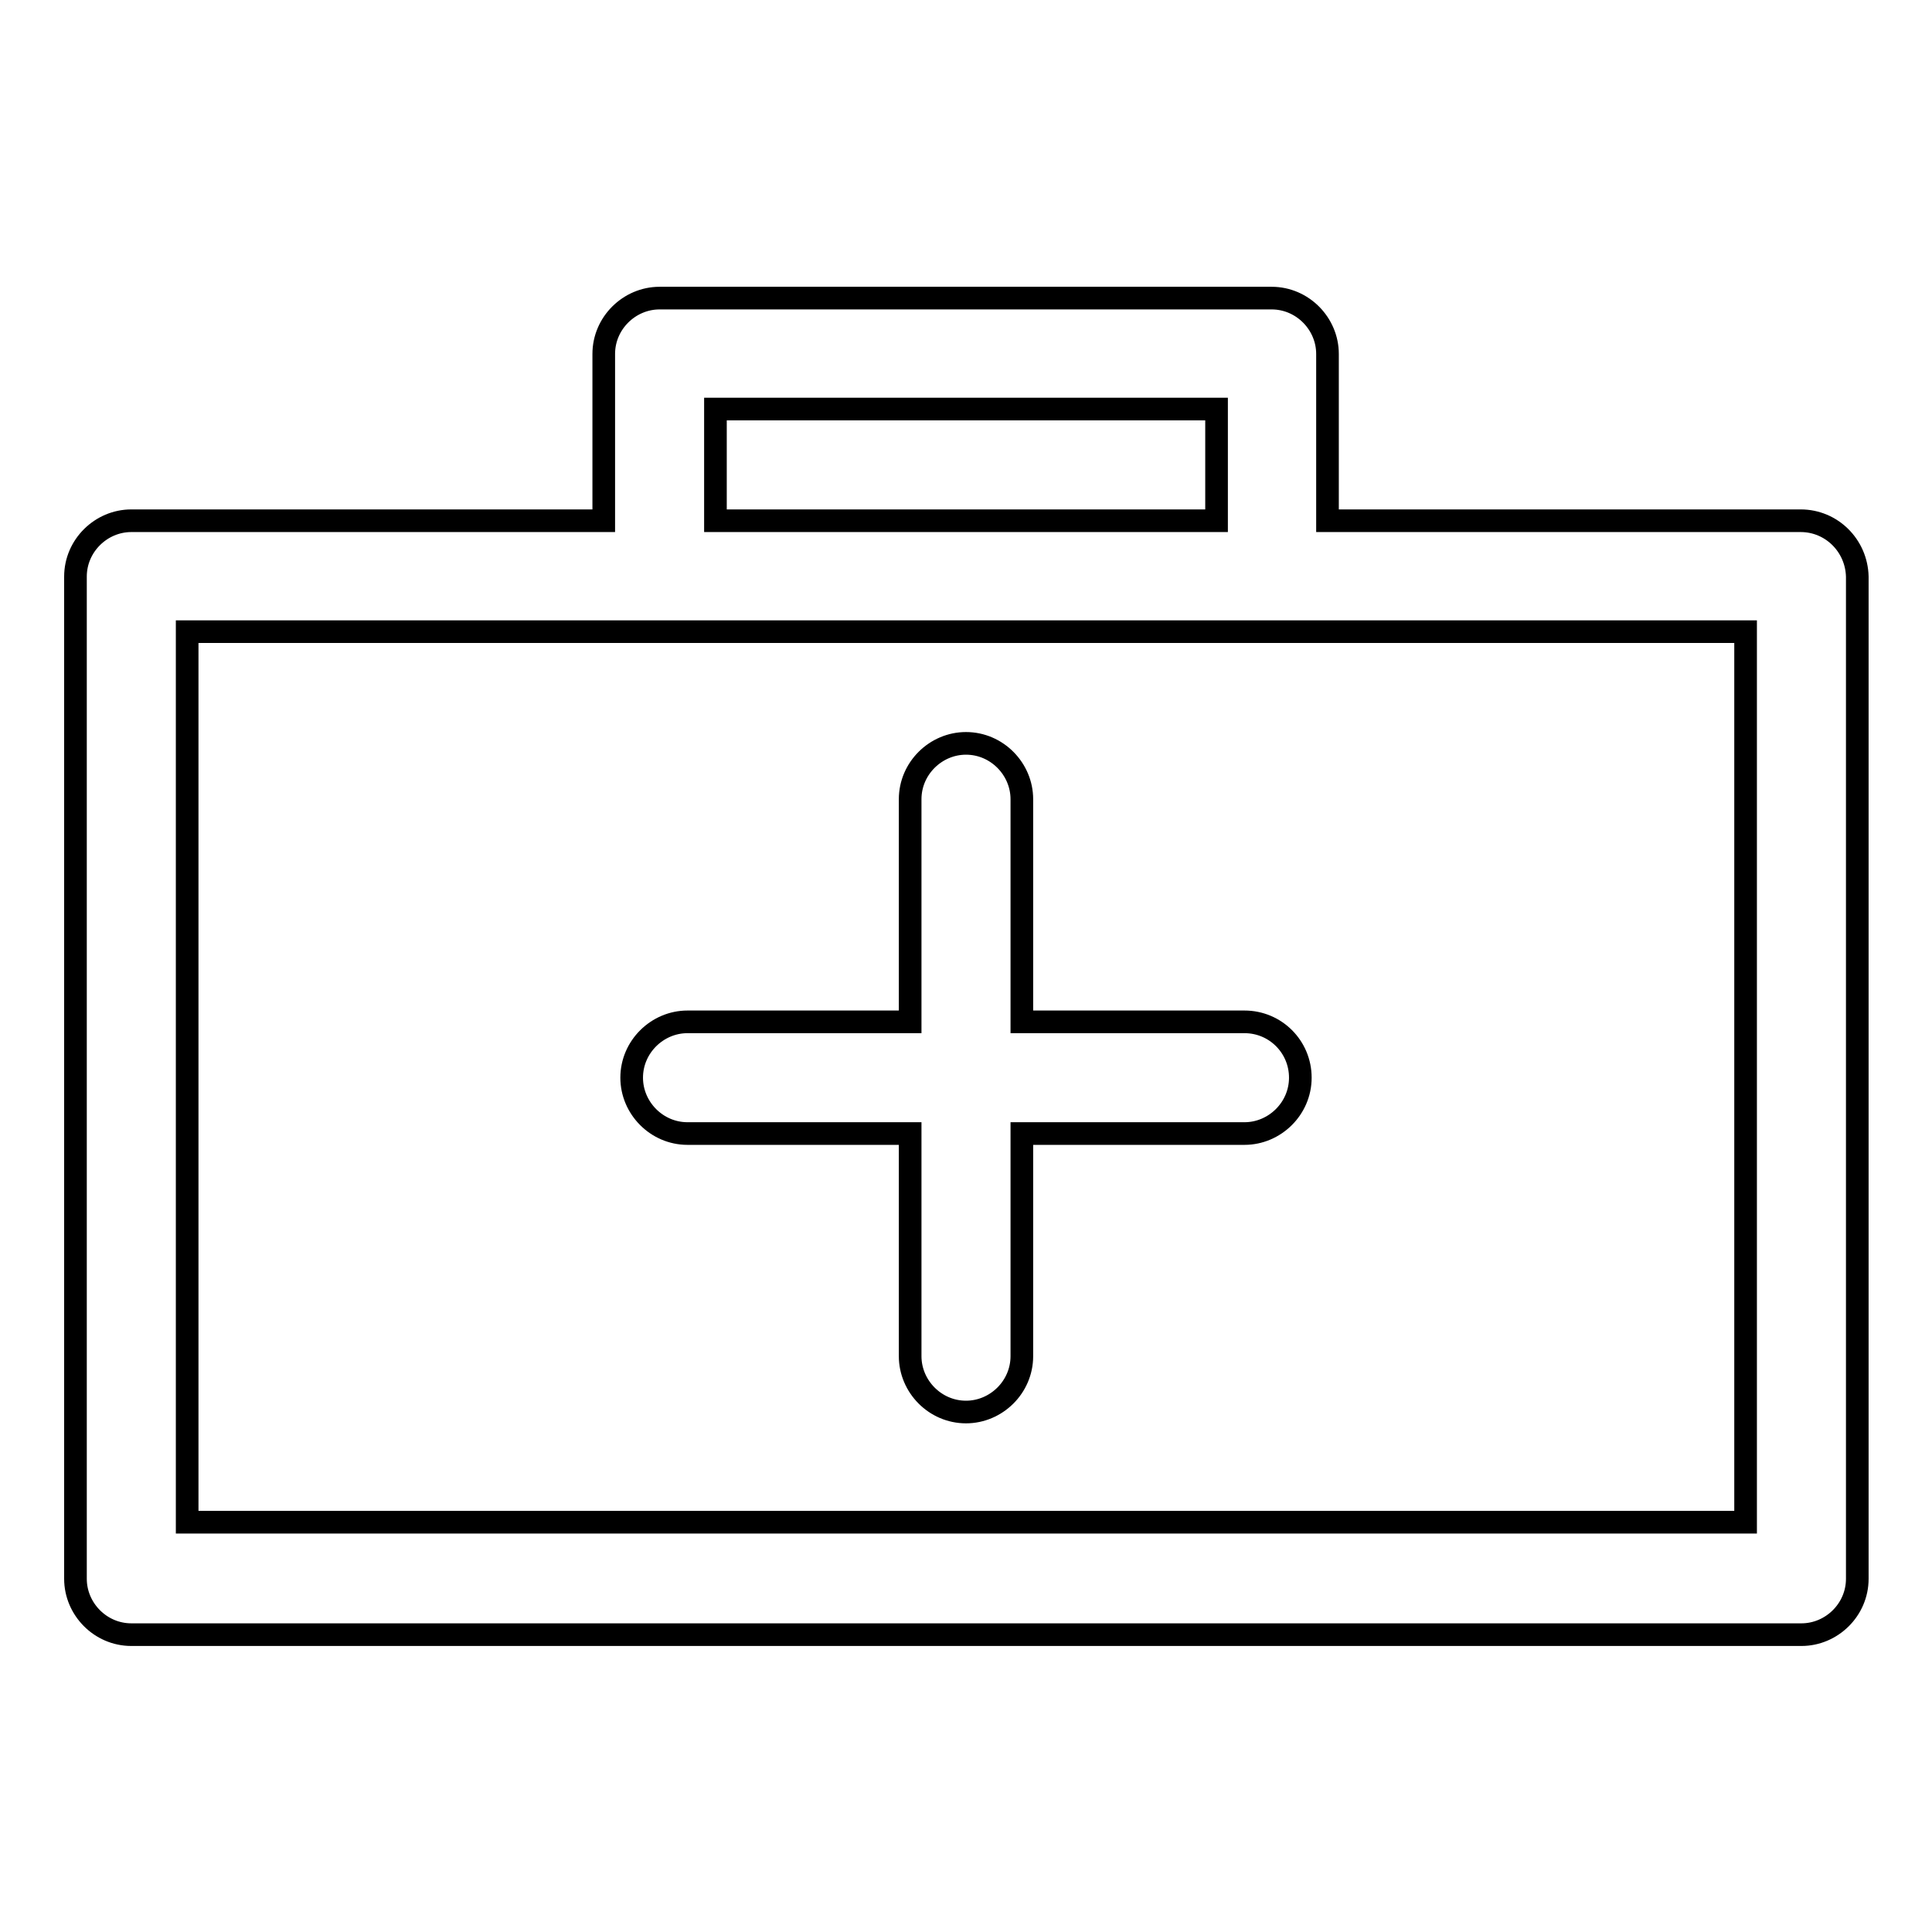 <?xml version="1.0" encoding="utf-8"?>
<!-- Svg Vector Icons : http://www.onlinewebfonts.com/icon -->
<!DOCTYPE svg PUBLIC "-//W3C//DTD SVG 1.1//EN" "http://www.w3.org/Graphics/SVG/1.1/DTD/svg11.dtd">
<svg version="1.1" xmlns="http://www.w3.org/2000/svg" xmlns:xlink="http://www.w3.org/1999/xlink" x="0px" y="0px" viewBox="0 0 256 256" enable-background="new 0 0 256 256" xml:space="preserve">
<g><g><path stroke-width="3" fill-opacity="0" stroke="#000000"  d="M238.6,69h-62.7V46.9c0-4-3.3-7.4-7.4-7.4H87.4c-4,0-7.4,3.3-7.4,7.4V69H17.4c-4,0-7.4,3.3-7.4,7.4v132.8c0,4,3.3,7.4,7.4,7.4h221.3c4,0,7.4-3.3,7.4-7.4V76.4C246,72.3,242.7,69,238.6,69z M94.8,54.2h66.4V69H94.8V54.2z M231.3,201.7H24.8v-118h206.5V201.7z"/><path stroke-width="3" fill-opacity="0" stroke="#000000"  d="M135.4,135.4v-29.5c0-4-3.3-7.4-7.4-7.4c-4,0-7.4,3.3-7.4,7.4v29.5H91.1c-4,0-7.4,3.3-7.4,7.4c0,4,3.3,7.4,7.4,7.4h29.5v29.5c0,4,3.3,7.4,7.4,7.4c4,0,7.4-3.3,7.4-7.4v-29.5h29.5c4,0,7.4-3.3,7.4-7.4s-3.3-7.4-7.4-7.4L135.4,135.4L135.4,135.4z"/></g></g>
</svg>